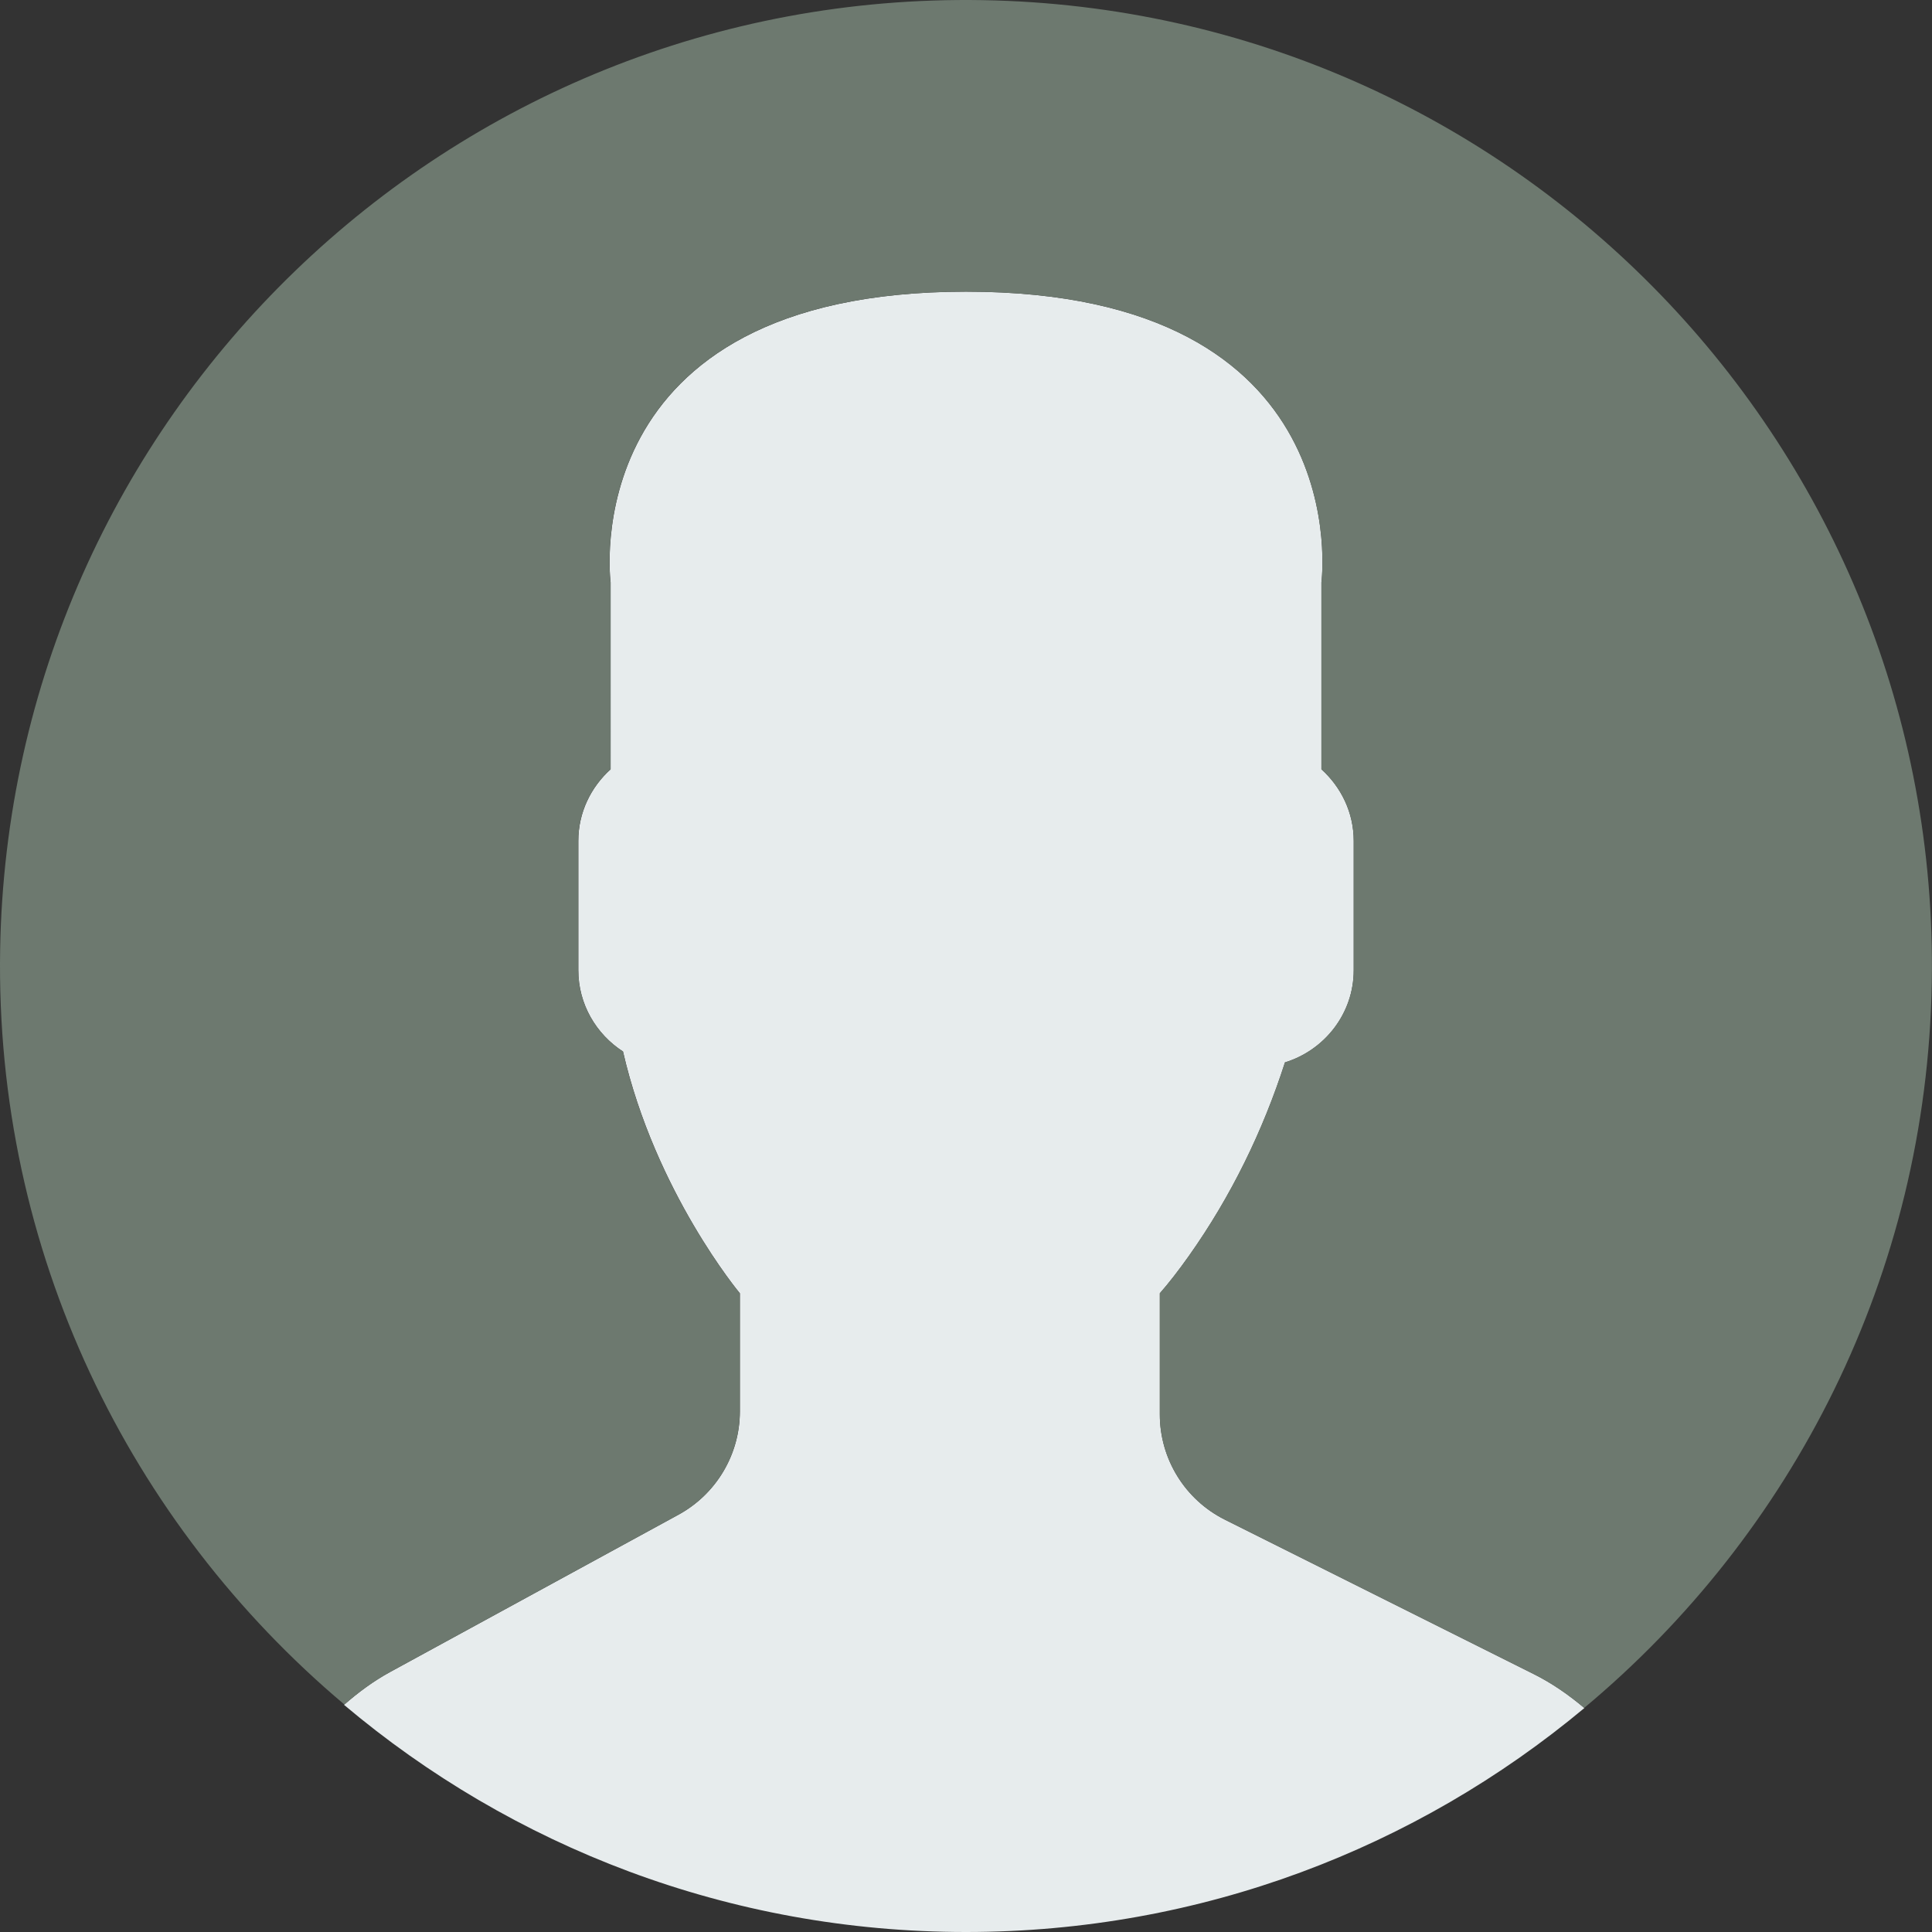 <?xml version="1.0" encoding="utf-8"?>
<!-- Generator: Adobe Illustrator 16.0.0, SVG Export Plug-In . SVG Version: 6.00 Build 0)  -->
<!DOCTYPE svg PUBLIC "-//W3C//DTD SVG 1.1//EN" "http://www.w3.org/Graphics/SVG/1.1/DTD/svg11.dtd">
<svg version="1.1" id="Capa_1" xmlns="http://www.w3.org/2000/svg" xmlns:xlink="http://www.w3.org/1999/xlink" x="0px" y="0px"
	 width="2834.65px" height="2834.649px" viewBox="0 0 2834.65 2834.649" enable-background="new 0 0 2834.65 2834.649"
	 xml:space="preserve">
<rect x="0" y="0" width="2834.65" height="2834.649" fill="#333333" stroke="none"/>
<path fill="#E7ECED" d="M995.497,2222.366L572.6,2453.042c-24.816,13.531-47.119,30.164-67.871,48.297
	c246.561,207.891,564.844,333.311,912.597,333.311c345.186,0,661.436-123.547,907.302-328.605
	c-22.677-19.146-47.279-36.369-74.557-49.953l-452.849-226.398c-58.512-29.256-95.469-89.051-95.469-154.461v-177.674
	c12.729-14.494,27.277-33.107,42.841-55.088c61.72-87.18,108.411-183.076,140.77-283.68
	c58.083-17.916,100.871-71.561,100.871-135.314v-189.654c0-41.718-18.56-78.996-47.388-105.096V854.566
	c0,0,56.319-426.642-521.468-426.642c-577.788,0-521.469,426.642-521.469,426.642v274.159
	c-28.882,26.1-47.387,63.378-47.387,105.096v189.654c0,49.955,26.261,93.918,65.571,119.322
	c47.387,206.289,171.469,354.76,171.469,354.76v173.287C1085.511,2133.956,1050.96,2192.094,995.497,2222.366z"/>
<g>
	<path fill="#6D796F" d="M1441.554,0.214C658.923-13.157,13.585,610.466,0.214,1393.097
		c-7.595,443.757,190.189,842.585,505.102,1107.814c20.592-17.971,42.681-34.445,67.229-47.816l422.897-230.676
		c55.464-30.271,90.014-88.408,90.014-151.627v-173.287c0,0-124.136-148.473-171.47-354.76
		c-39.257-25.404-65.571-69.314-65.571-119.322v-189.655c0-41.717,18.56-78.995,47.387-105.096V854.513
		c0,0-56.318-426.641,521.469-426.641c577.788,0,521.469,426.641,521.469,426.641v274.159
		c28.882,26.101,47.387,63.379,47.387,105.096v189.655c0,63.752-42.787,117.396-100.87,135.314
		c-32.358,100.604-79.05,196.5-140.771,283.678c-15.563,21.982-30.111,40.596-42.841,55.09v177.674
		c0,65.41,36.958,125.258,95.469,154.461l452.85,226.398c27.17,13.584,51.719,30.752,74.342,49.846
		c305.394-254.689,502.696-635.496,510.023-1064.33C2847.808,658.923,2224.237,13.585,1441.554,0.214z"/>
</g>
</svg>
